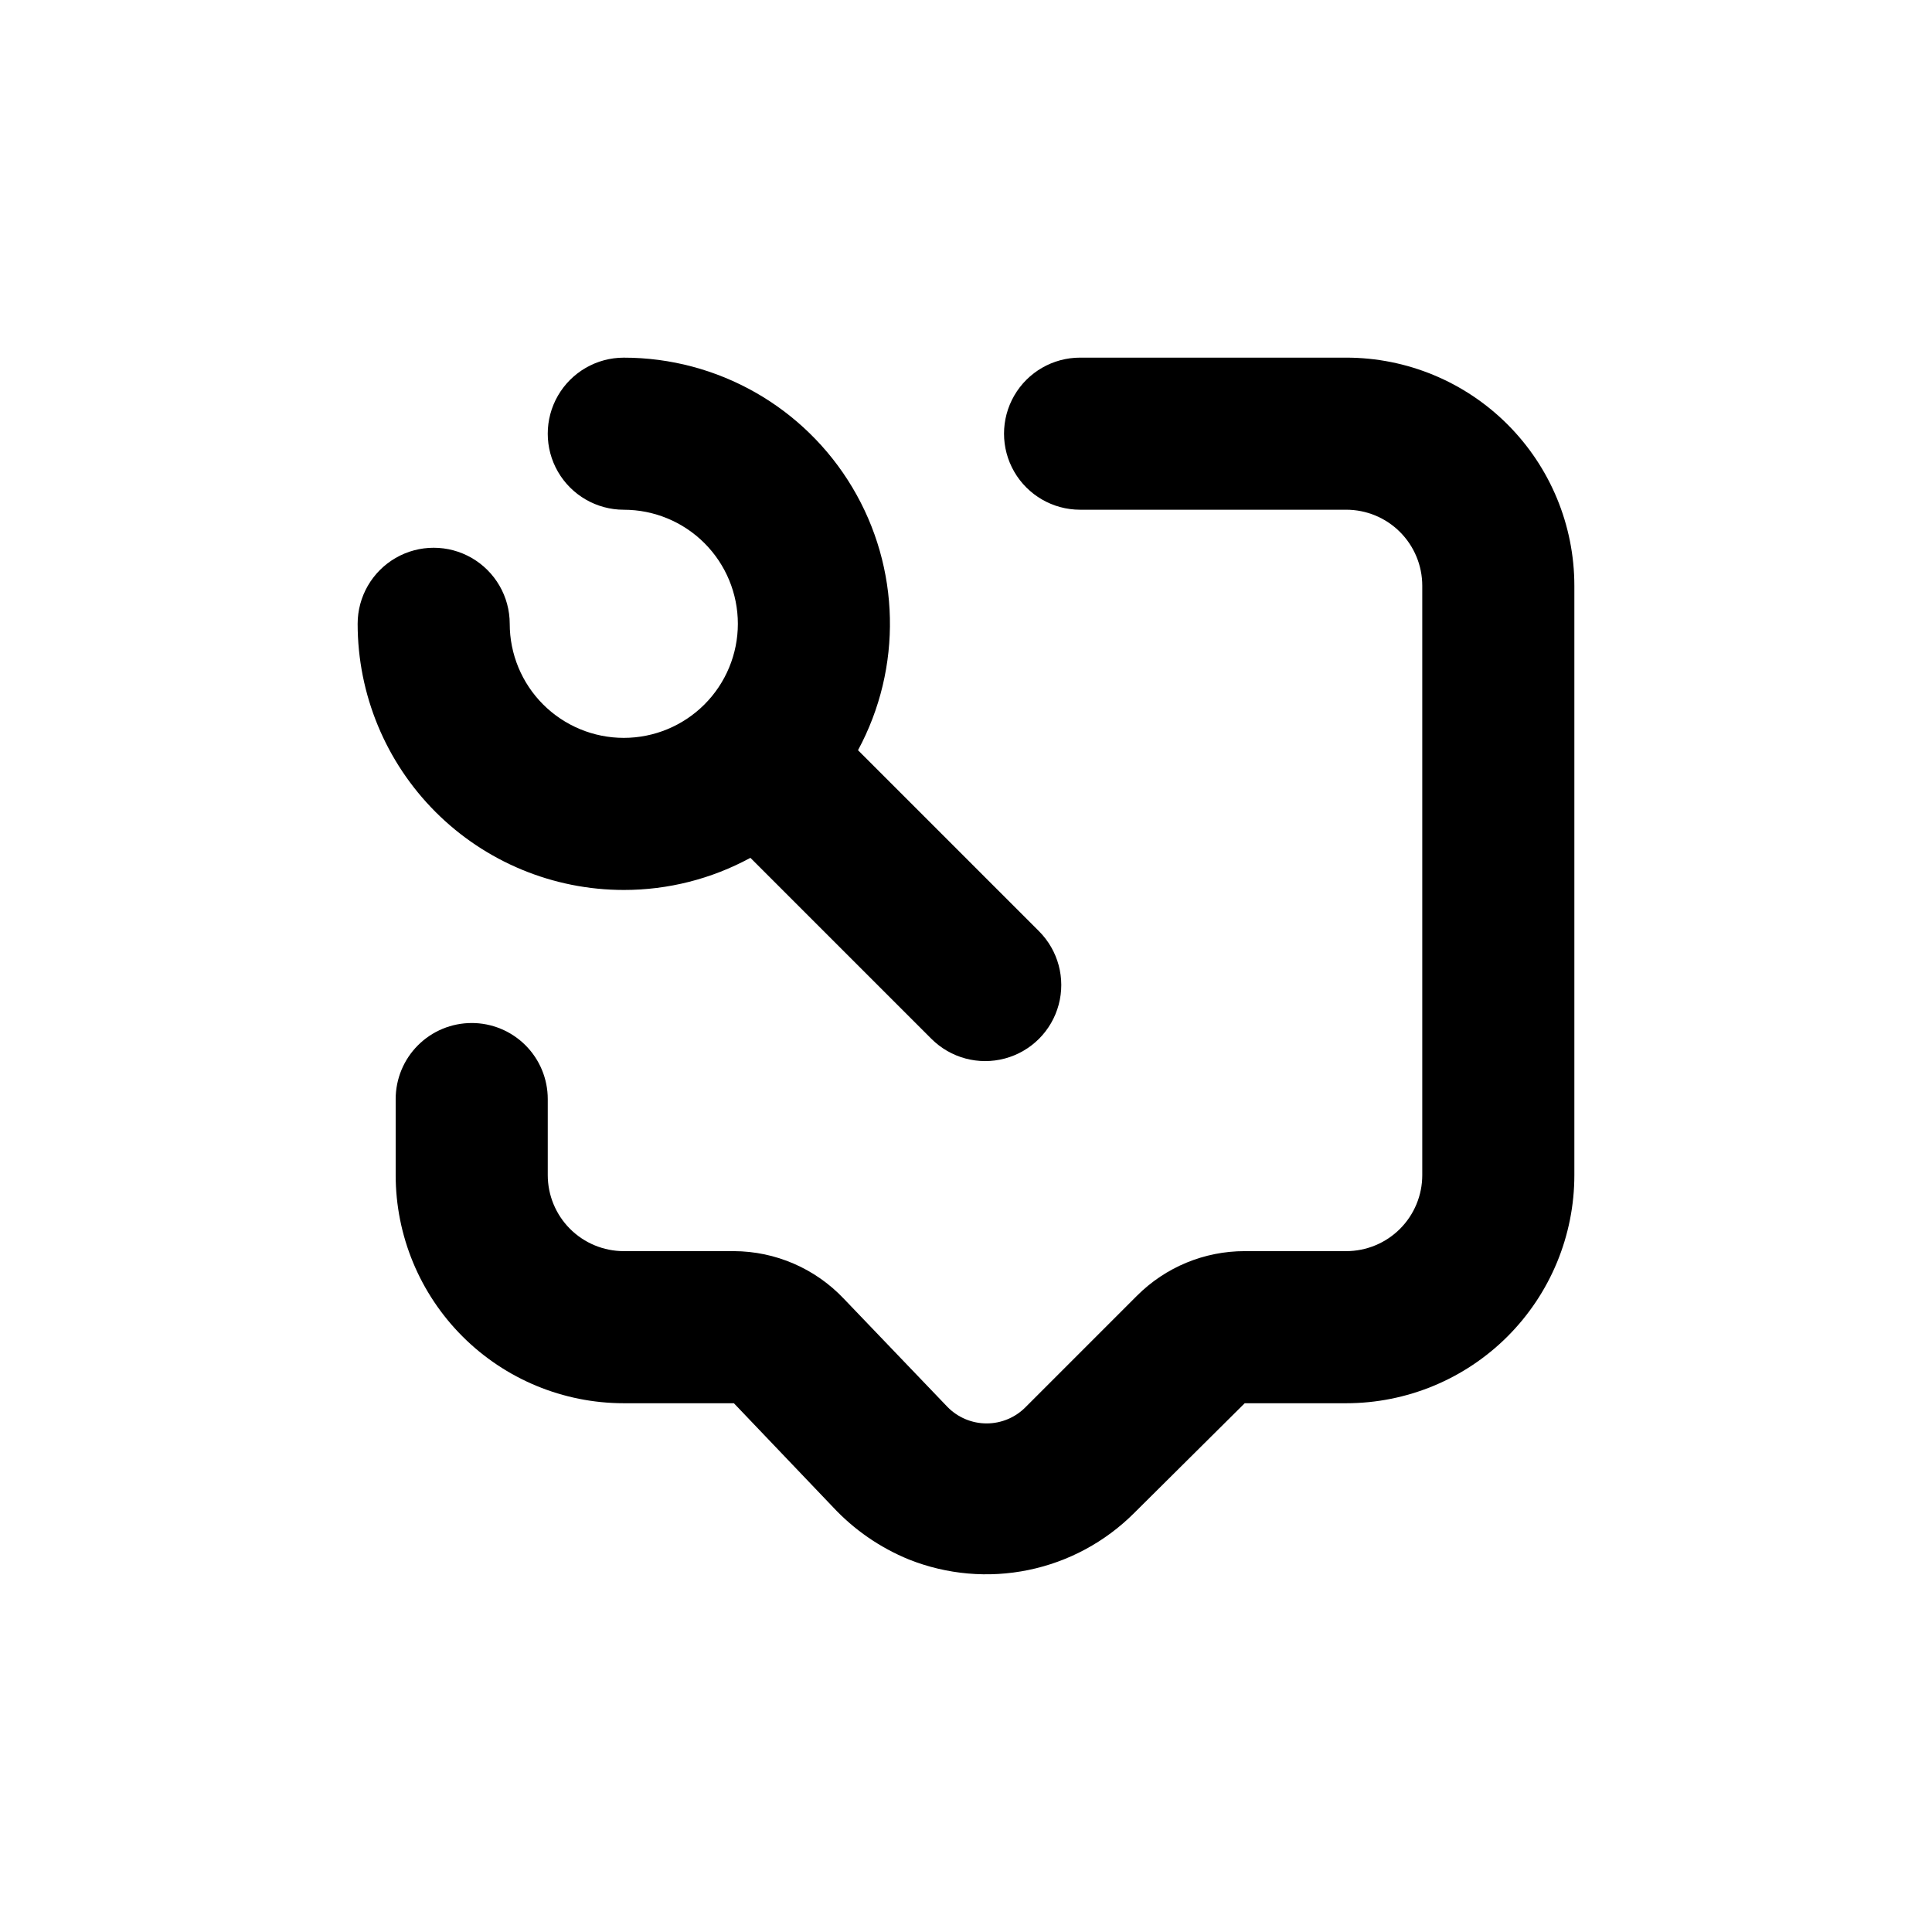 <?xml version="1.0" encoding="UTF-8"?>
<!-- Uploaded to: SVG Repo, www.svgrepo.com, Generator: SVG Repo Mixer Tools -->
<svg fill="#000000" width="800px" height="800px" version="1.1" viewBox="144 144 512 512" xmlns="http://www.w3.org/2000/svg">
 <g>
  <path d="m269.01 415.11c-5.344 0-10.469 2.121-14.25 5.902-3.777 3.777-5.902 8.906-5.902 14.25v20.152c0 16.035 6.371 31.41 17.707 42.75 11.34 11.336 26.715 17.707 42.75 17.707h29.172l26.246 27.508c5.629 6.043 12.508 10.785 20.152 13.906 10.059 4 21.066 4.965 31.668 2.781 10.598-2.184 20.328-7.426 27.984-15.074l29.32-29.121h26.906c16.031 0 31.41-6.371 42.75-17.707 11.336-11.34 17.707-26.715 17.707-42.75v-156.18c0-16.035-6.371-31.414-17.707-42.75-11.34-11.34-26.719-17.707-42.75-17.707h-70.535c-7.199 0-13.852 3.84-17.453 10.074-3.598 6.234-3.598 13.918 0 20.152 3.602 6.234 10.254 10.078 17.453 10.078h70.535c5.344 0 10.469 2.121 14.25 5.902 3.777 3.777 5.902 8.902 5.902 14.25v156.18c0 5.344-2.125 10.469-5.902 14.25-3.781 3.777-8.906 5.902-14.25 5.902h-26.906c-10.691-0.008-20.949 4.231-28.516 11.789l-29.523 29.523c-2.727 2.777-6.457 4.344-10.352 4.344-3.894 0-7.625-1.566-10.352-4.344l-27.508-28.719c-7.578-8-18.102-12.555-29.121-12.594h-29.172c-5.344 0-10.469-2.125-14.25-5.902-3.777-3.781-5.902-8.906-5.902-14.25v-20.152c0-5.344-2.121-10.473-5.902-14.25-3.777-3.781-8.906-5.902-14.25-5.902z"/>
  <path d="m309.31 379.85c11.723 0.012 23.258-2.918 33.555-8.516l47.961 47.961c5.094 5.094 12.52 7.086 19.477 5.219 6.961-1.863 12.395-7.297 14.258-14.258 1.867-6.957-0.125-14.383-5.219-19.477l-47.961-47.961c11.797-21.859 11.23-48.312-1.496-69.641-12.727-21.332-35.734-34.398-60.574-34.395-7.199 0-13.852 3.84-17.453 10.074-3.598 6.234-3.598 13.918 0 20.152 3.602 6.234 10.254 10.078 17.453 10.078 8.016 0 15.707 3.184 21.375 8.852s8.855 13.359 8.855 21.375-3.188 15.707-8.855 21.375-13.359 8.855-21.375 8.855-15.707-3.188-21.375-8.855-8.852-13.359-8.852-21.375c0-7.199-3.844-13.852-10.078-17.453-6.234-3.598-13.918-3.598-20.152 0-6.234 3.602-10.074 10.254-10.074 17.453 0 18.707 7.43 36.648 20.656 49.875s31.168 20.66 49.875 20.66z"/>
 </g>
</svg>